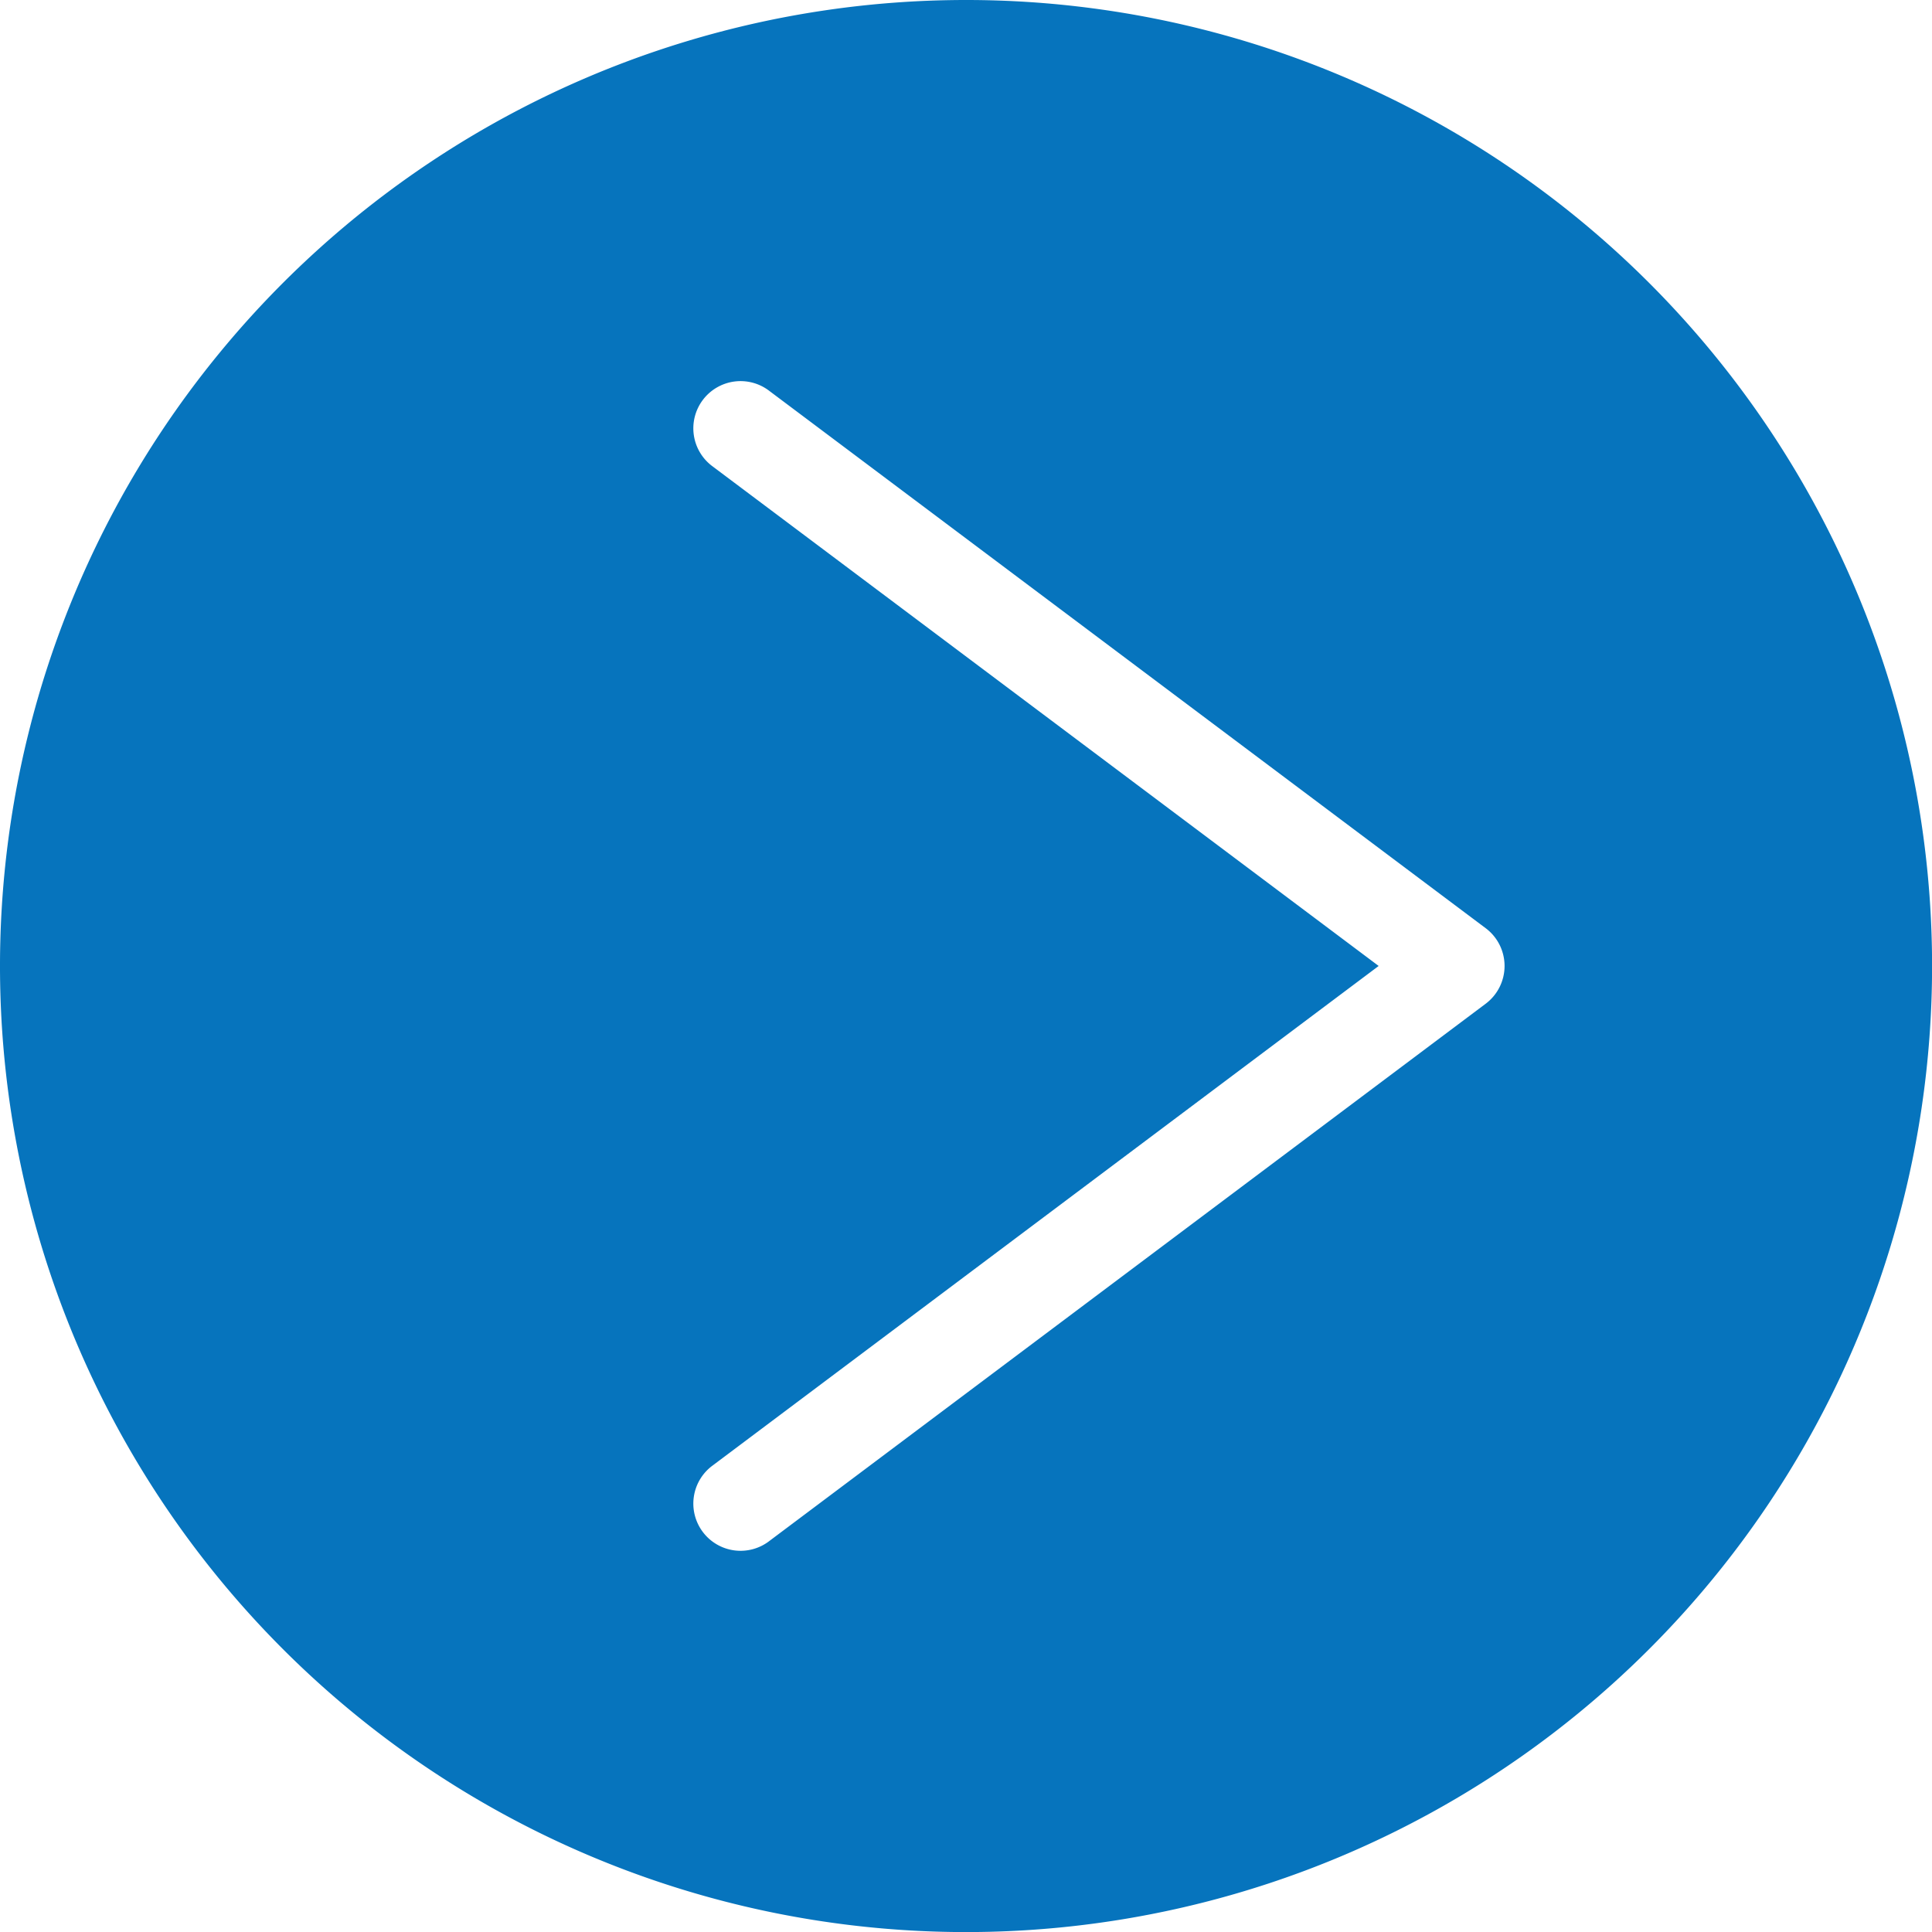 <svg xmlns="http://www.w3.org/2000/svg" width="25.125" height="25.125" viewBox="0 0 25.125 25.125"><defs><style>.a{fill:#0674bd;}</style></defs><path class="a" d="M226.313,326.063a12.563,12.563,0,1,0,12.563,12.563A12.562,12.562,0,0,0,226.313,326.063Zm6.758,13.053-9.313,6.985a.614.614,0,1,1-.737-.982l8.658-6.494-8.658-6.494a.614.614,0,1,1,.737-.982l9.313,6.985a.614.614,0,0,1,0,.982Z" transform="translate(-213.75 -326.063)"/></svg>